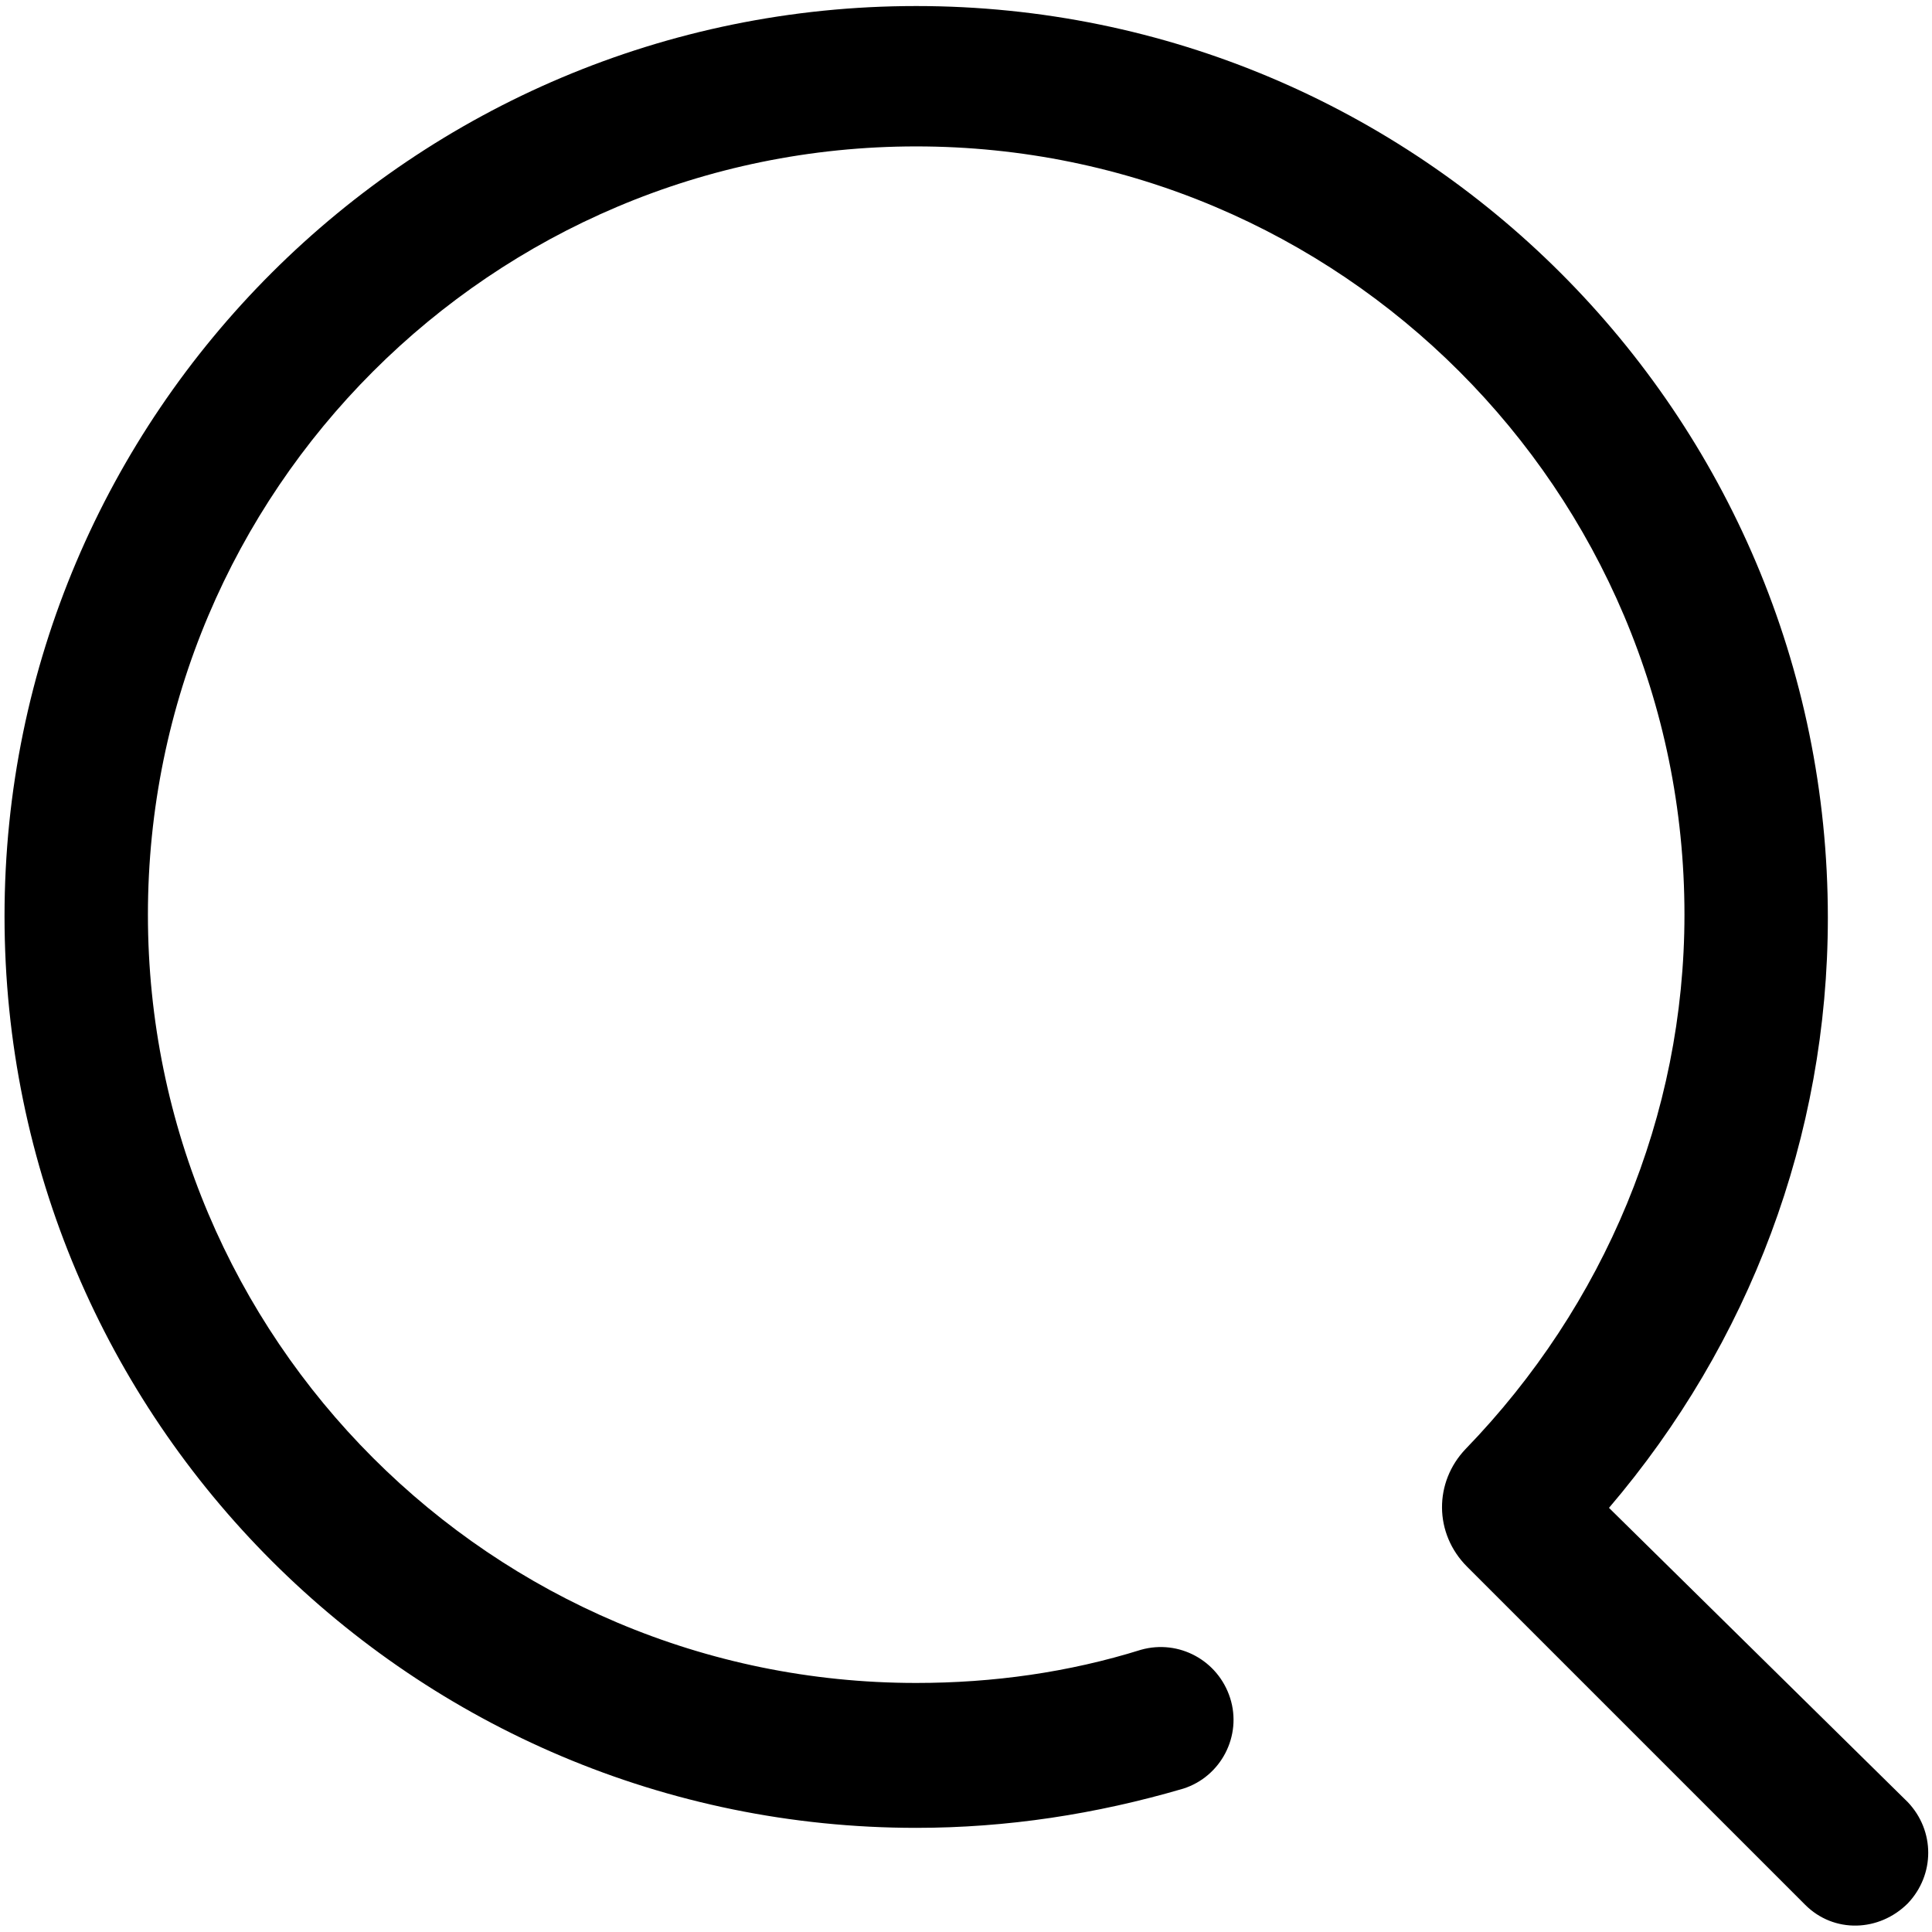 <?xml version="1.0" encoding="utf-8"?>
<!-- Generator: Adobe Illustrator 23.0.2, SVG Export Plug-In . SVG Version: 6.00 Build 0)  -->
<svg version="1.1" id="图层_1" xmlns="http://www.w3.org/2000/svg" xmlns:xlink="http://www.w3.org/1999/xlink" x="0px" y="0px"
	 viewBox="0 0 128 128" style="enable-background:new 0 0 128 128;" xml:space="preserve">
<style type="text/css">
	.st0{fill:#000000;}
</style>
<path class="st0" d="M106.6,99.9c9.3-10.9,14.5-24.6,14.5-39.1c0-33.4-27.1-60.4-60.4-60.4S0.3,27.4,0.3,60.7
	c0,33.4,27.1,60.4,60.4,60.4c6,0,11.9-0.9,17.7-2.6c2.5-0.8,3.9-3.5,3.1-6c-0.8-2.5-3.4-3.9-5.9-3.2c-4.8,1.5-9.8,2.2-14.9,2.2
	c-28.1,0-50.9-22.8-50.9-50.9c0-28.1,22.8-50.9,50.9-50.9c28.1,0,50.9,22.8,50.9,50.9c0,13.3-5.3,25.9-14.5,35.4
	c-2.1,2.2-2.1,5.6,0.1,7.8l22.4,22.4c1.9,1.9,4.9,1.8,6.8-0.1c1.8-1.9,1.8-4.8,0-6.7L106.6,99.9z"/>
</svg>
